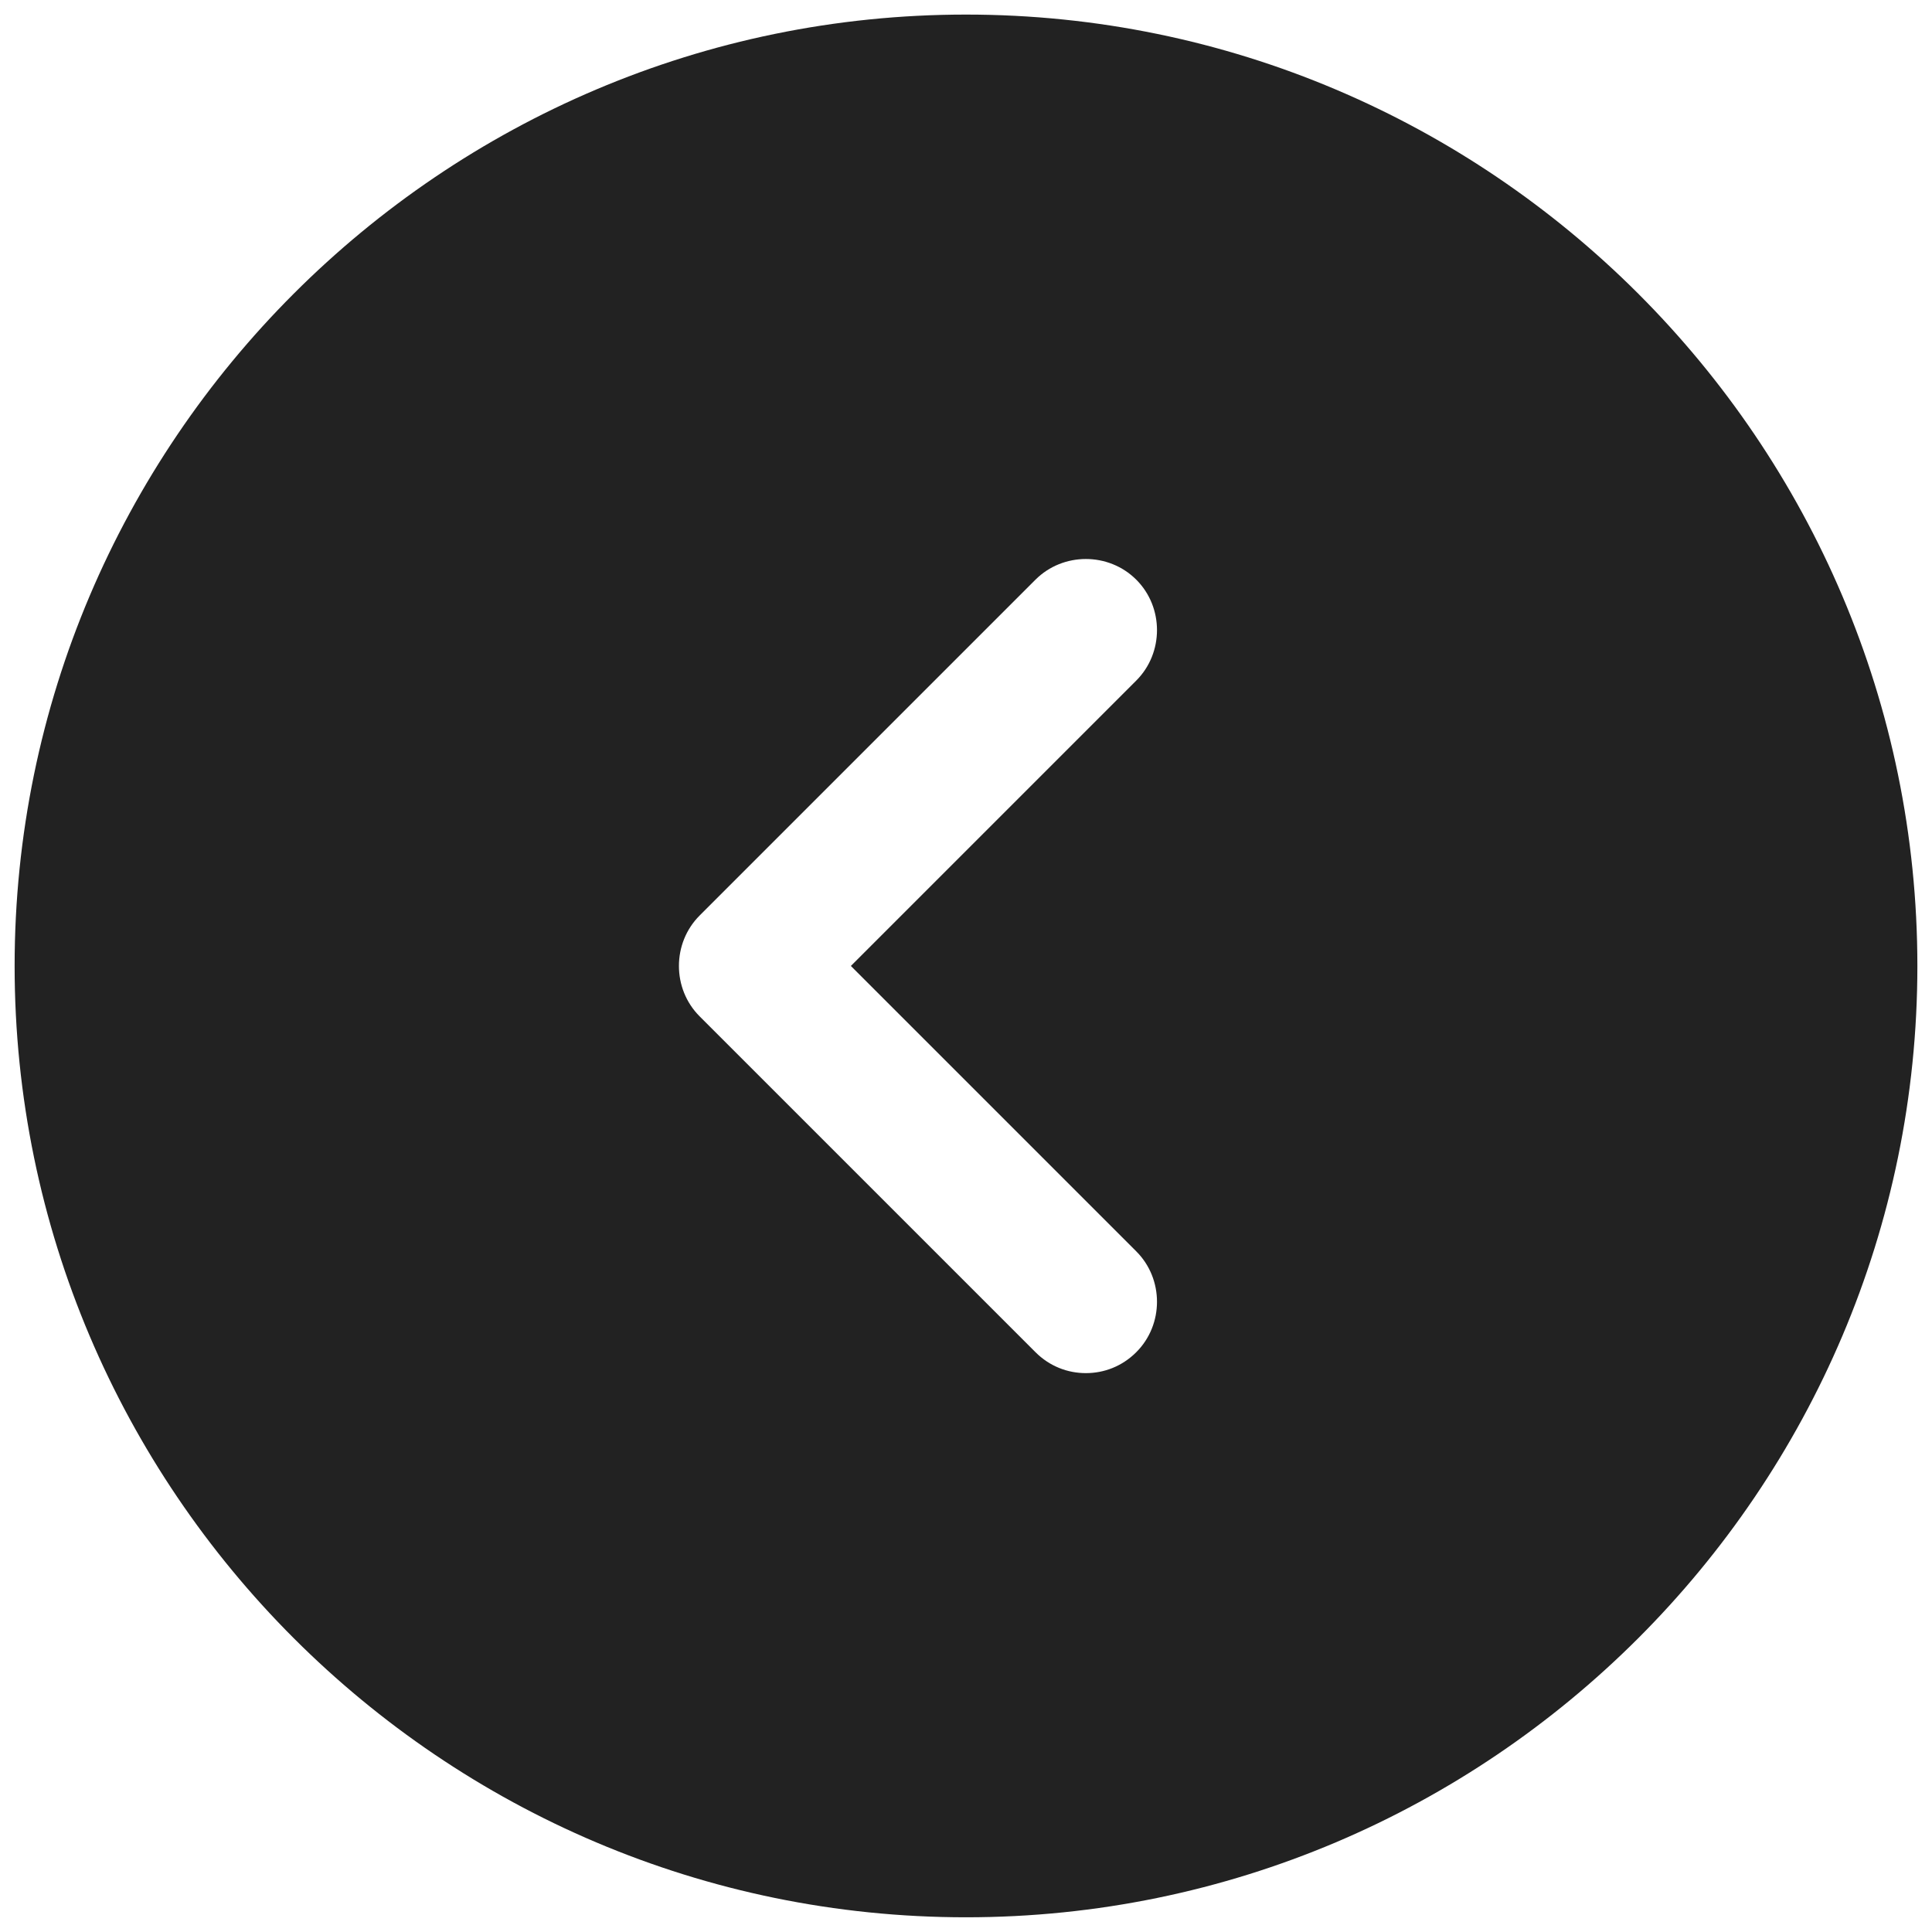 <svg width="44" height="44" viewBox="0 0 44 44" fill="none" xmlns="http://www.w3.org/2000/svg">
<path d="M22 0.332C10.062 0.332 0.333 10.06 0.333 21.999C0.333 33.937 10.062 43.665 22 43.665C33.938 43.665 43.667 33.937 43.667 21.999C43.667 10.06 33.938 0.332 22 0.332ZM25.878 28.499C26.507 29.127 26.507 30.167 25.878 30.795C25.553 31.12 25.142 31.272 24.73 31.272C24.319 31.272 23.907 31.12 23.582 30.795L15.934 23.147C15.305 22.519 15.305 21.479 15.934 20.85L23.582 13.202C24.21 12.574 25.25 12.574 25.878 13.202C26.507 13.83 26.507 14.87 25.878 15.499L19.378 21.999L25.878 28.499Z" fill="#222222"/>
</svg>

